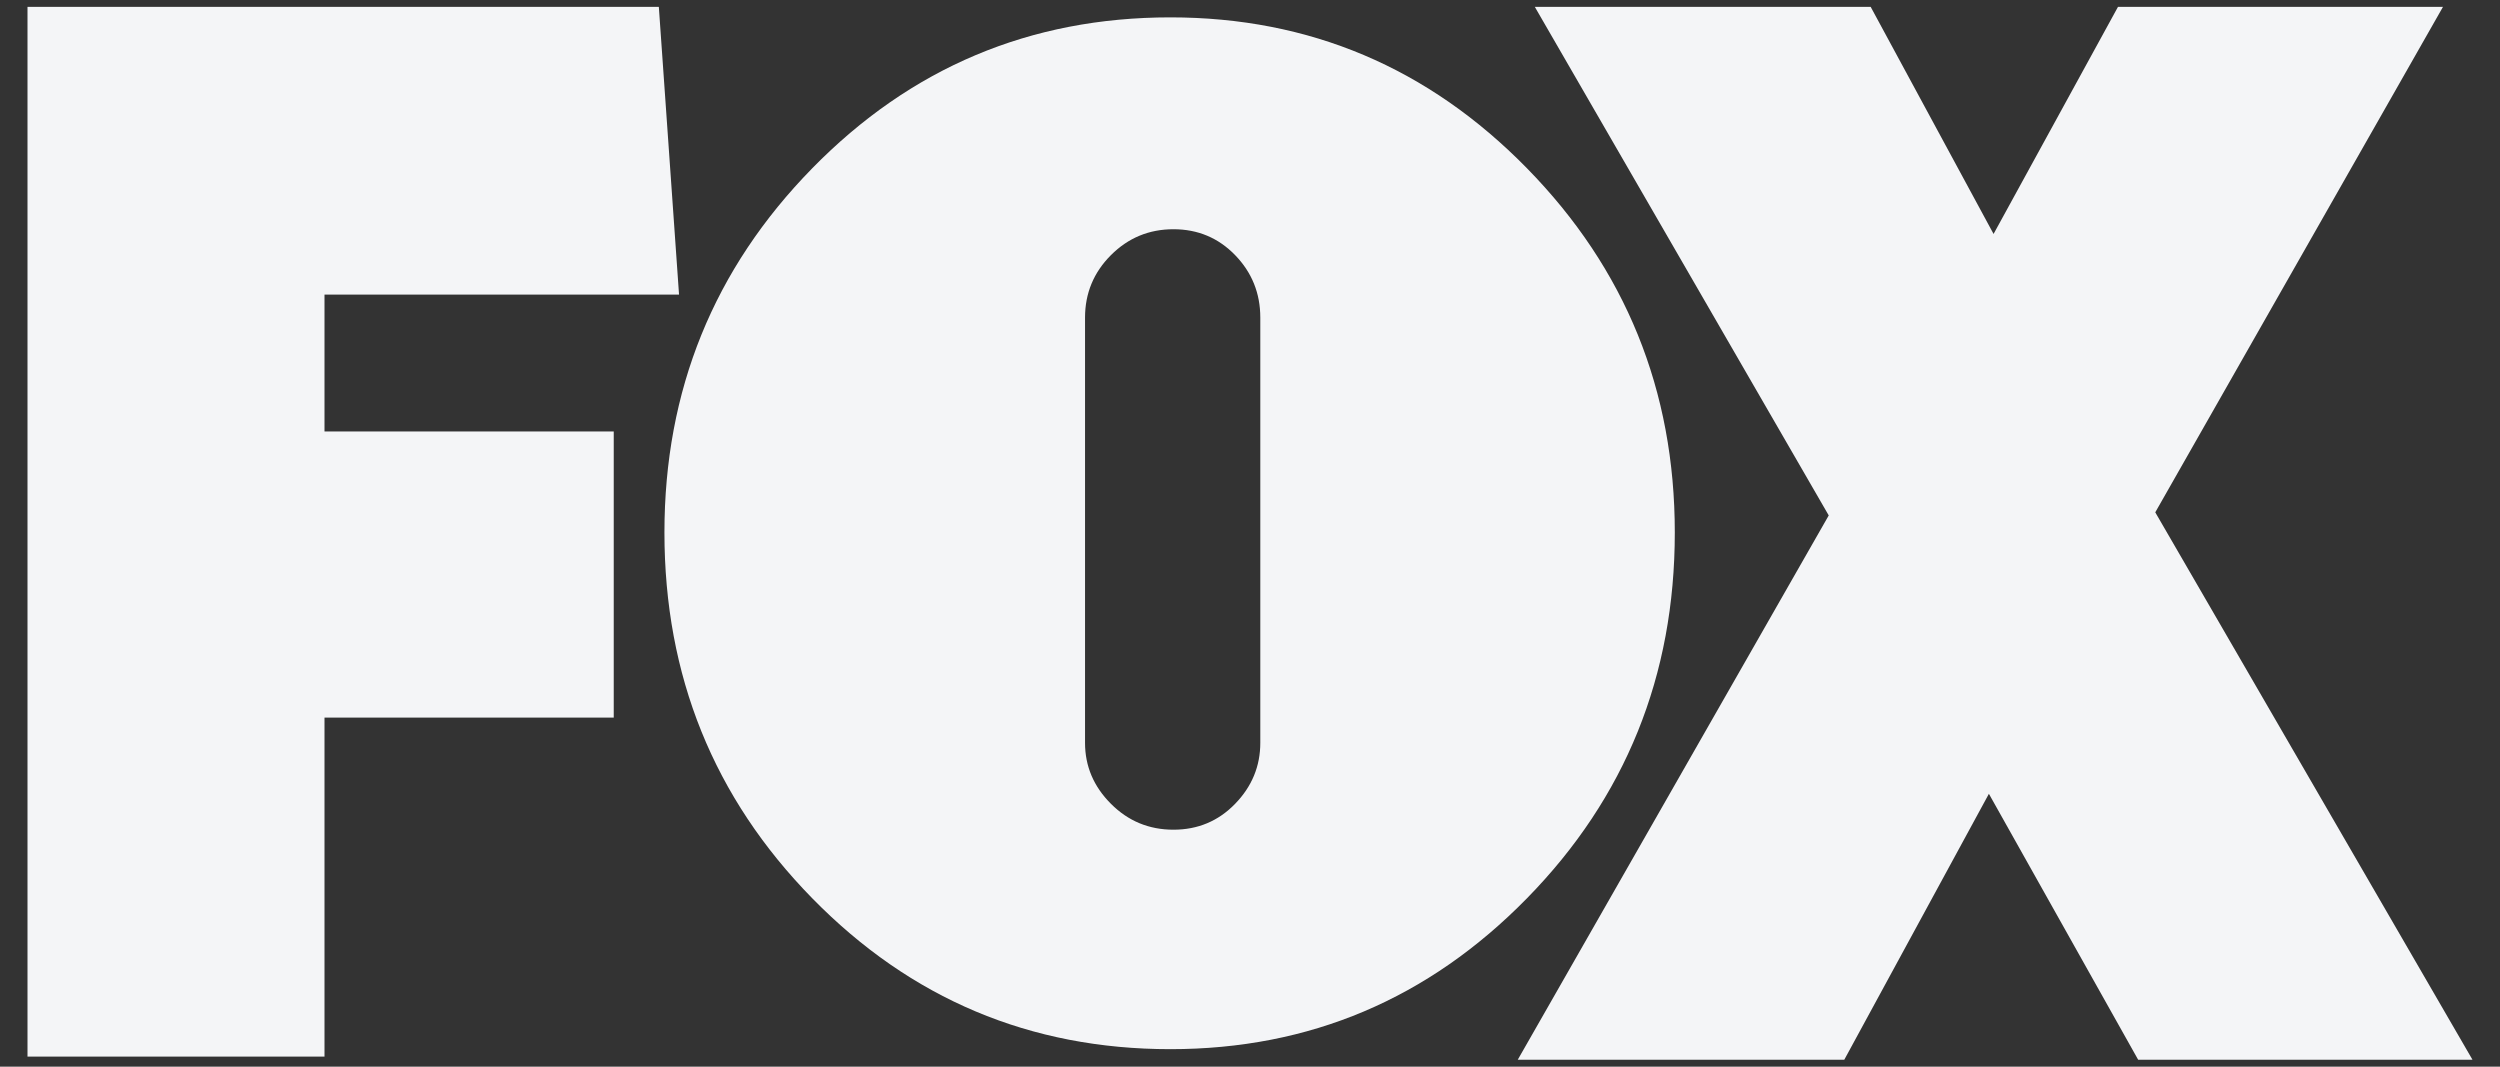 <svg width="75" height="32" viewBox="0 0 75 32" fill="none" xmlns="http://www.w3.org/2000/svg"><rect x="0" y="0" width="75" height="32" fill="#333333" stroke="none"/><path fill="#F4F5F7" d="M9.735 8.838V12.944H18.412V21.529H9.735V31.699H0.825V0.207H19.765L20.371 8.838H9.735ZM45.809 5.048C48.765 8.066 50.244 11.708 50.244 15.975C50.244 20.273 48.765 23.931 45.809 26.949C42.852 29.967 39.287 31.475 35.111 31.475C30.906 31.475 27.324 29.967 24.368 26.949C21.411 23.931 19.933 20.273 19.933 15.975C19.933 11.708 21.412 8.066 24.368 5.048C27.324 2.03 30.906 0.521 35.111 0.521C39.287 0.521 42.852 2.03 45.809 5.048ZM32.551 22.285C32.551 22.987 32.81 23.596 33.328 24.114C33.846 24.633 34.471 24.891 35.203 24.891C35.934 24.891 36.551 24.633 37.054 24.114C37.557 23.596 37.809 22.987 37.809 22.285V9.529C37.809 8.797 37.557 8.173 37.054 7.654C36.552 7.136 35.934 6.877 35.203 6.877C34.471 6.877 33.846 7.136 33.328 7.654C32.81 8.173 32.551 8.797 32.551 9.529V22.285Z"></path><path fill="#F4F5F7" d="M64.145 31.793L59.667 23.814L55.328 31.793H45.532L54.862 15.463L46.045 0.207H56.121L59.807 7.019L63.539 0.207H73.289L64.658 15.37L74.175 31.793H64.145V31.793Z"></path></svg>